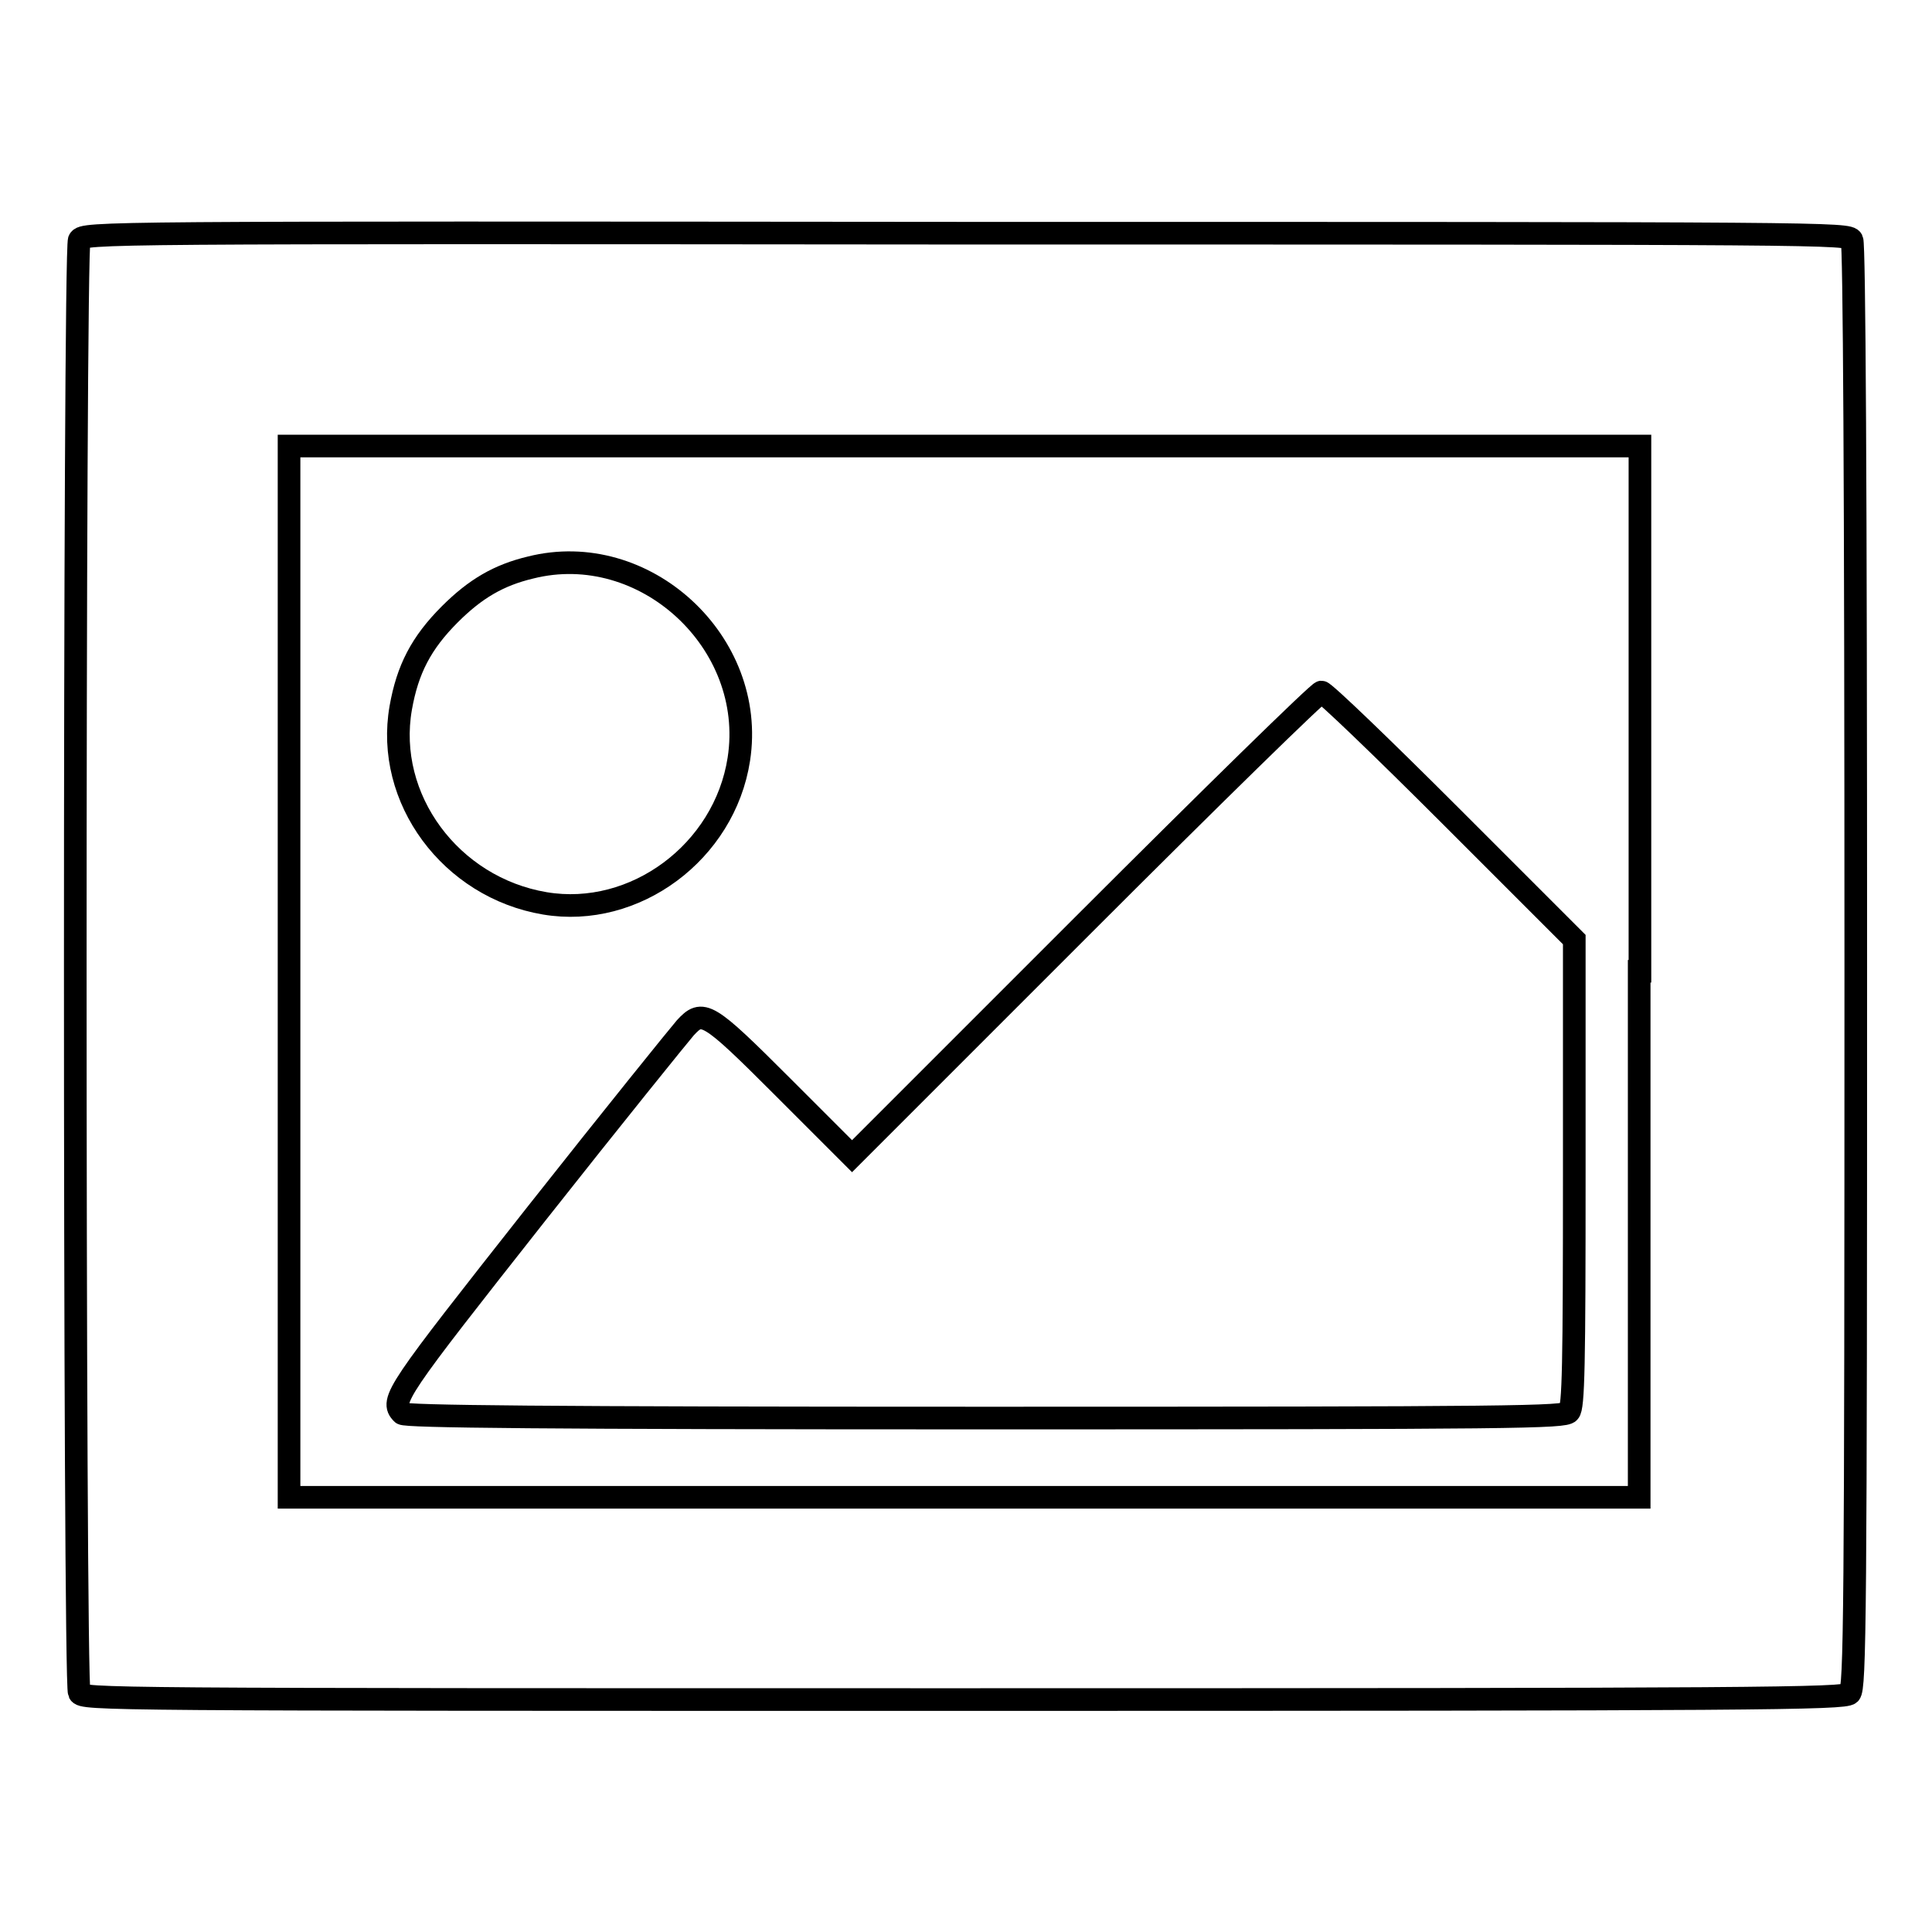 <?xml version="1.0" encoding="utf-8"?>
<!-- Svg Vector Icons : http://www.onlinewebfonts.com/icon -->
<!DOCTYPE svg PUBLIC "-//W3C//DTD SVG 1.1//EN" "http://www.w3.org/Graphics/SVG/1.1/DTD/svg11.dtd">
<svg version="1.1" xmlns="http://www.w3.org/2000/svg" xmlns:xlink="http://www.w3.org/1999/xlink" x="0px" y="0px" viewBox="0 0 256 256" enable-background="new 0 0 256 256" xml:space="preserve">
<g><g><g><path stroke-width="3" fill-opacity="0" stroke="#000000"  d="M10.5,31.8c-0.7,1.3-0.7,191.1,0,192.5c0.5,0.9,2.4,0.9,117.2,0.9c105.4,0,116.7-0.1,117.4-0.8c0.7-0.7,0.8-10.1,0.8-96.2c0-64.8-0.2-95.8-0.5-96.4c-0.5-0.9-2.4-0.9-117.5-0.9C12.9,30.8,11.1,30.8,10.5,31.8z M217.2,128.7v69.7h-89.5H38.3v-69.7V59.1h89.5h89.5V128.7z"/><path stroke-width="3" fill-opacity="0" stroke="#000000"  d="M70.3,75.2c-4.2,1-7.3,2.8-10.7,6.2c-3.8,3.8-5.6,7.3-6.5,12.4c-2.1,12,6.6,23.8,19.1,25.9c11.9,2,23.8-6.8,25.7-19.1C100.3,85.1,85.4,71.4,70.3,75.2z"/><path stroke-width="3" fill-opacity="0" stroke="#000000"  d="M143.6,122.5l-30.7,30.7l-9.2-9.2c-10-10-10.6-10.3-12.9-7.8c-0.7,0.8-9.6,11.8-19.7,24.6c-18.6,23.6-19.5,24.8-17.8,26.5c0.4,0.4,18.3,0.6,77.3,0.6c70.7,0,76.7-0.1,77.3-0.8c0.6-0.6,0.7-6.2,0.7-31.7v-30.9l-16.4-16.4c-9-9-16.7-16.4-17.1-16.4S160.5,105.6,143.6,122.5z"/></g></g></g>
</svg>